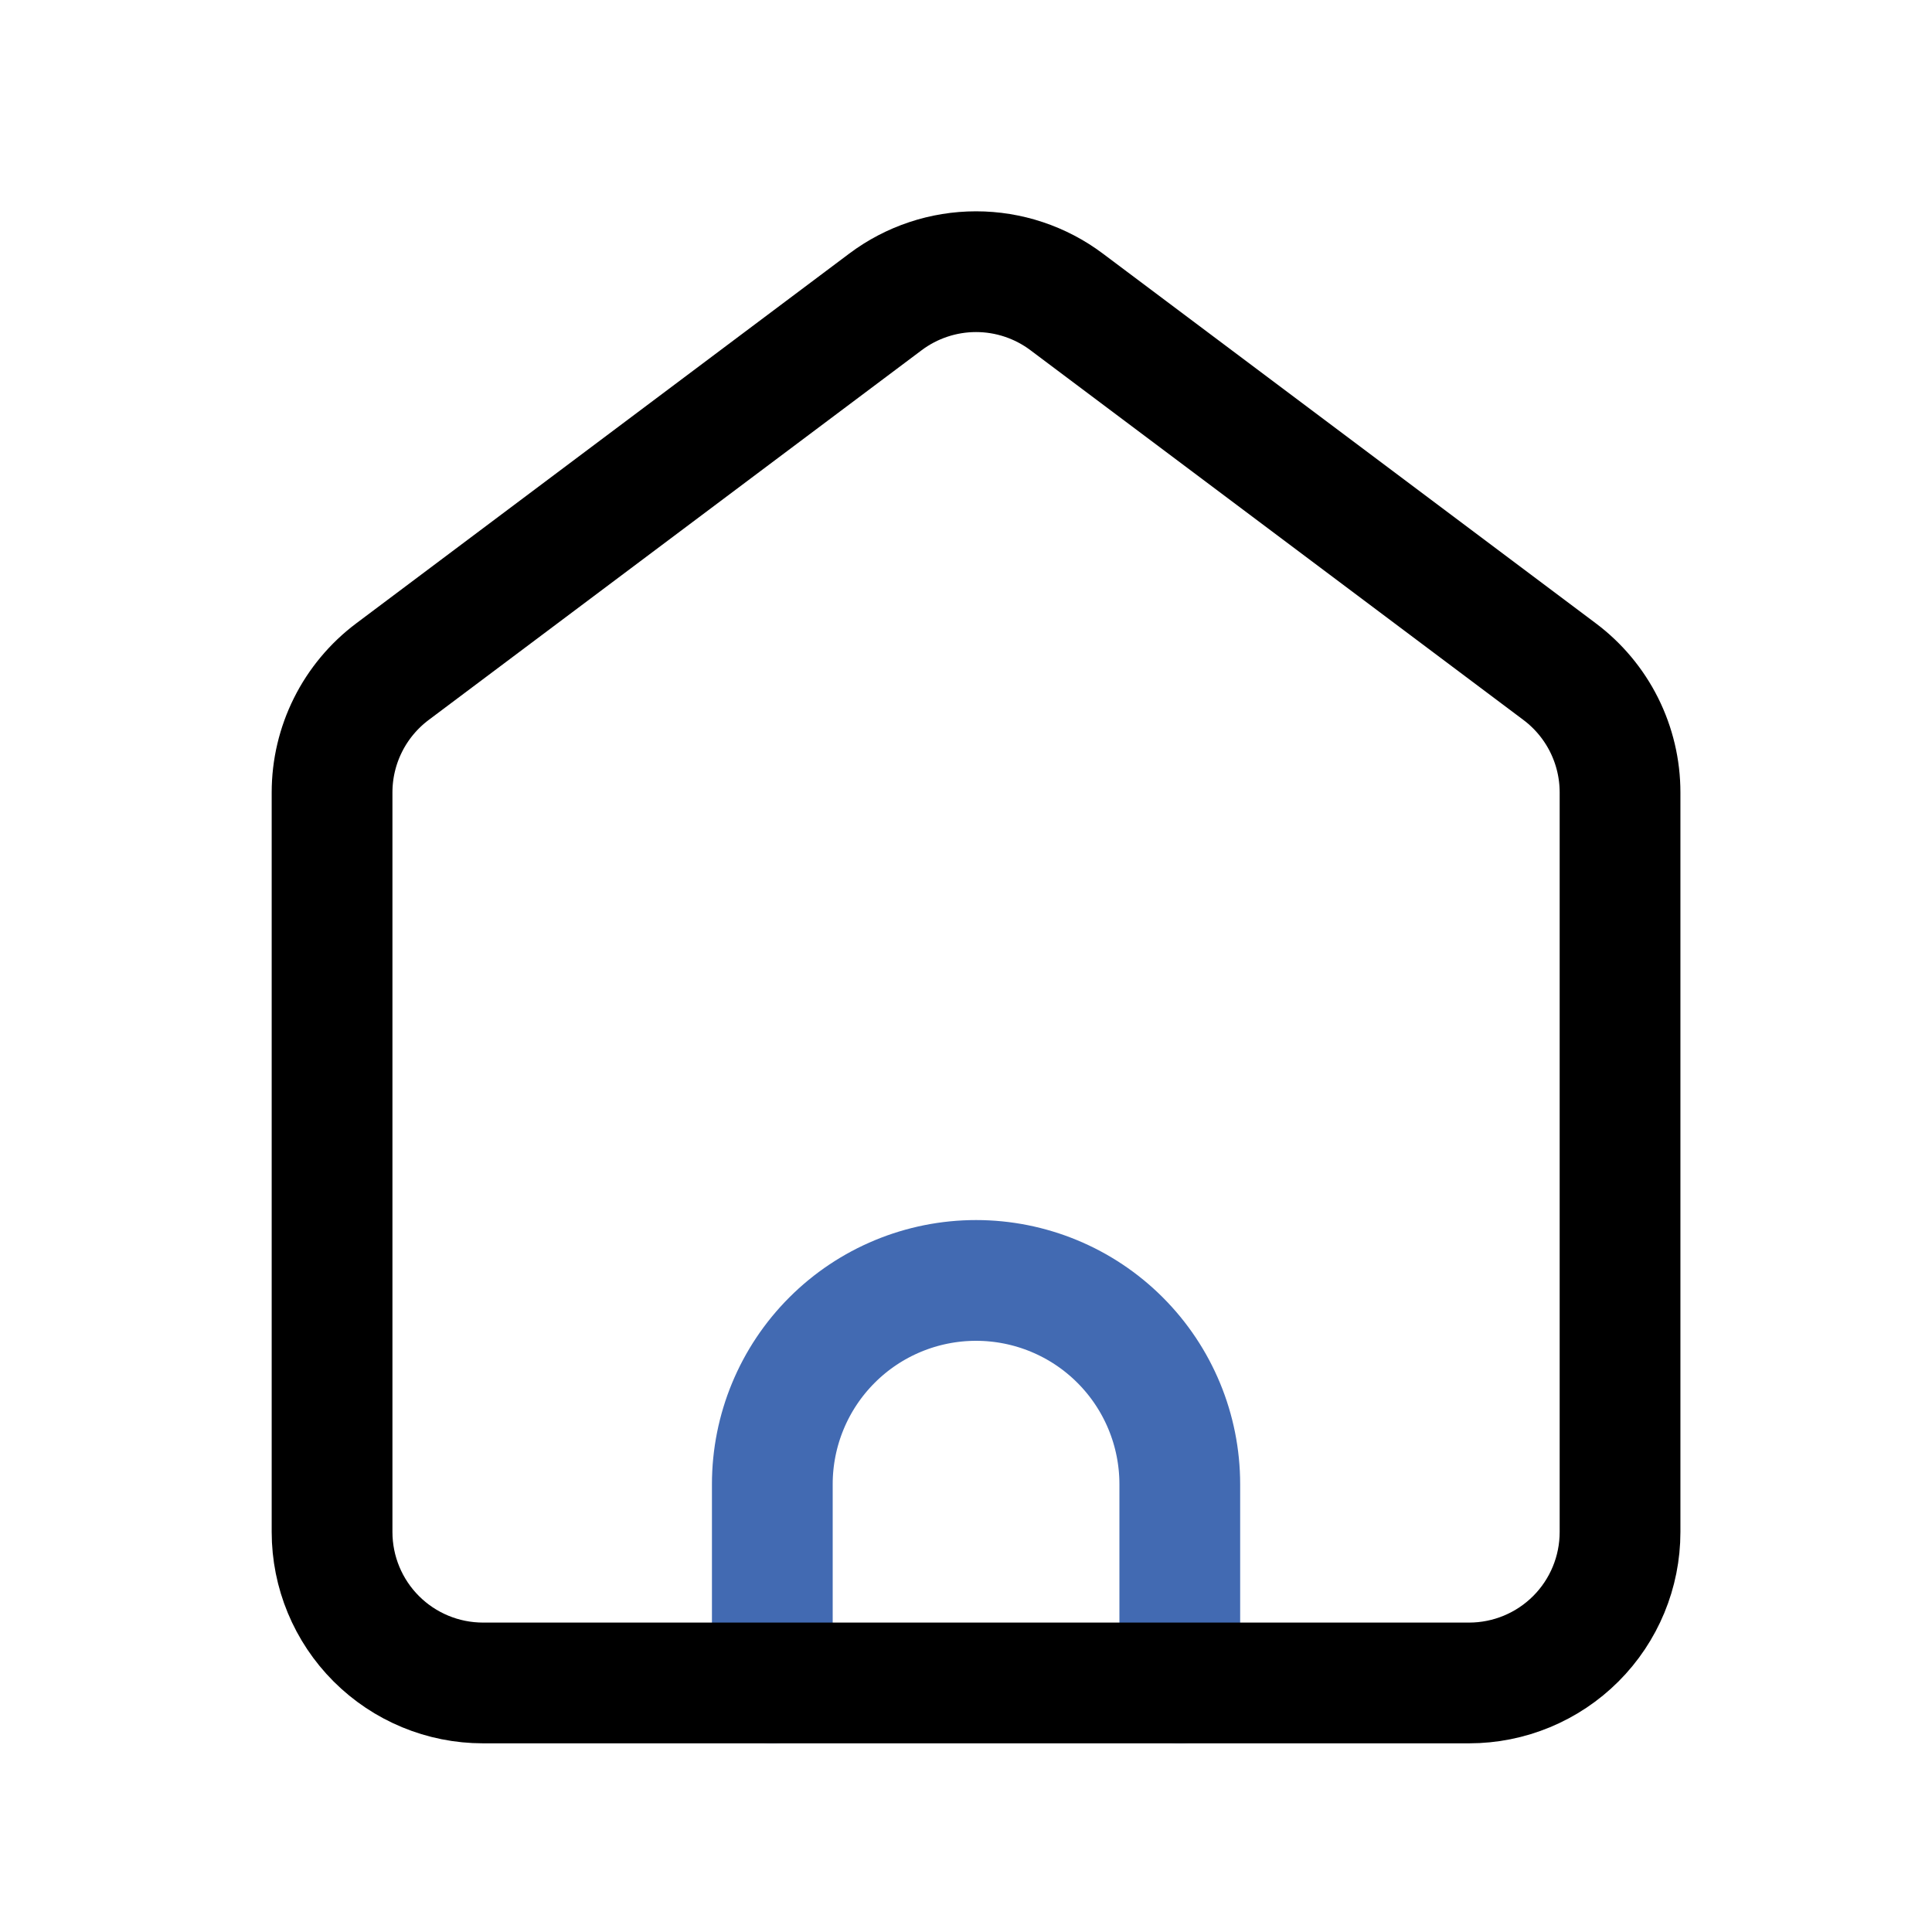 <?xml version="1.0" encoding="utf-8"?>
<svg width="800px" height="800px" viewBox="0 0 64 64" fill="none" xmlns="http://www.w3.org/2000/svg">
<g clip-path="url(#clip0_14_1756)">
<path d="M25.584 55.75V49.166C25.584 47.376 26.295 45.659 27.561 44.393C28.826 43.127 30.543 42.416 32.333 42.416V42.416C34.123 42.416 35.84 43.127 37.105 44.393C38.371 45.659 39.082 47.376 39.082 49.166V55.75" stroke="#426AB2" stroke-width="4" stroke-linecap="round" stroke-linejoin="round"/>
<path d="M11 26.25V50.75C11 52.076 11.527 53.348 12.464 54.285C13.402 55.223 14.674 55.75 16 55.75H48.666C49.992 55.75 51.264 55.223 52.202 54.285C53.139 53.348 53.666 52.076 53.666 50.75V26.25C53.666 25.474 53.485 24.708 53.138 24.014C52.791 23.32 52.287 22.716 51.666 22.25L35.333 10C34.468 9.351 33.415 9 32.333 9C31.251 9 30.198 9.351 29.333 10L13 22.25C12.379 22.716 11.875 23.32 11.528 24.014C11.181 24.708 11 25.474 11 26.25V26.25Z" stroke="#000000" stroke-width="4" stroke-linecap="round" stroke-linejoin="round"/>
</g>
<defs>
<clipPath id="clip0_14_1756">
<rect width="46.666" height="50.749" fill="white" transform="translate(9 7)"/>
</clipPath>
</defs>
</svg>